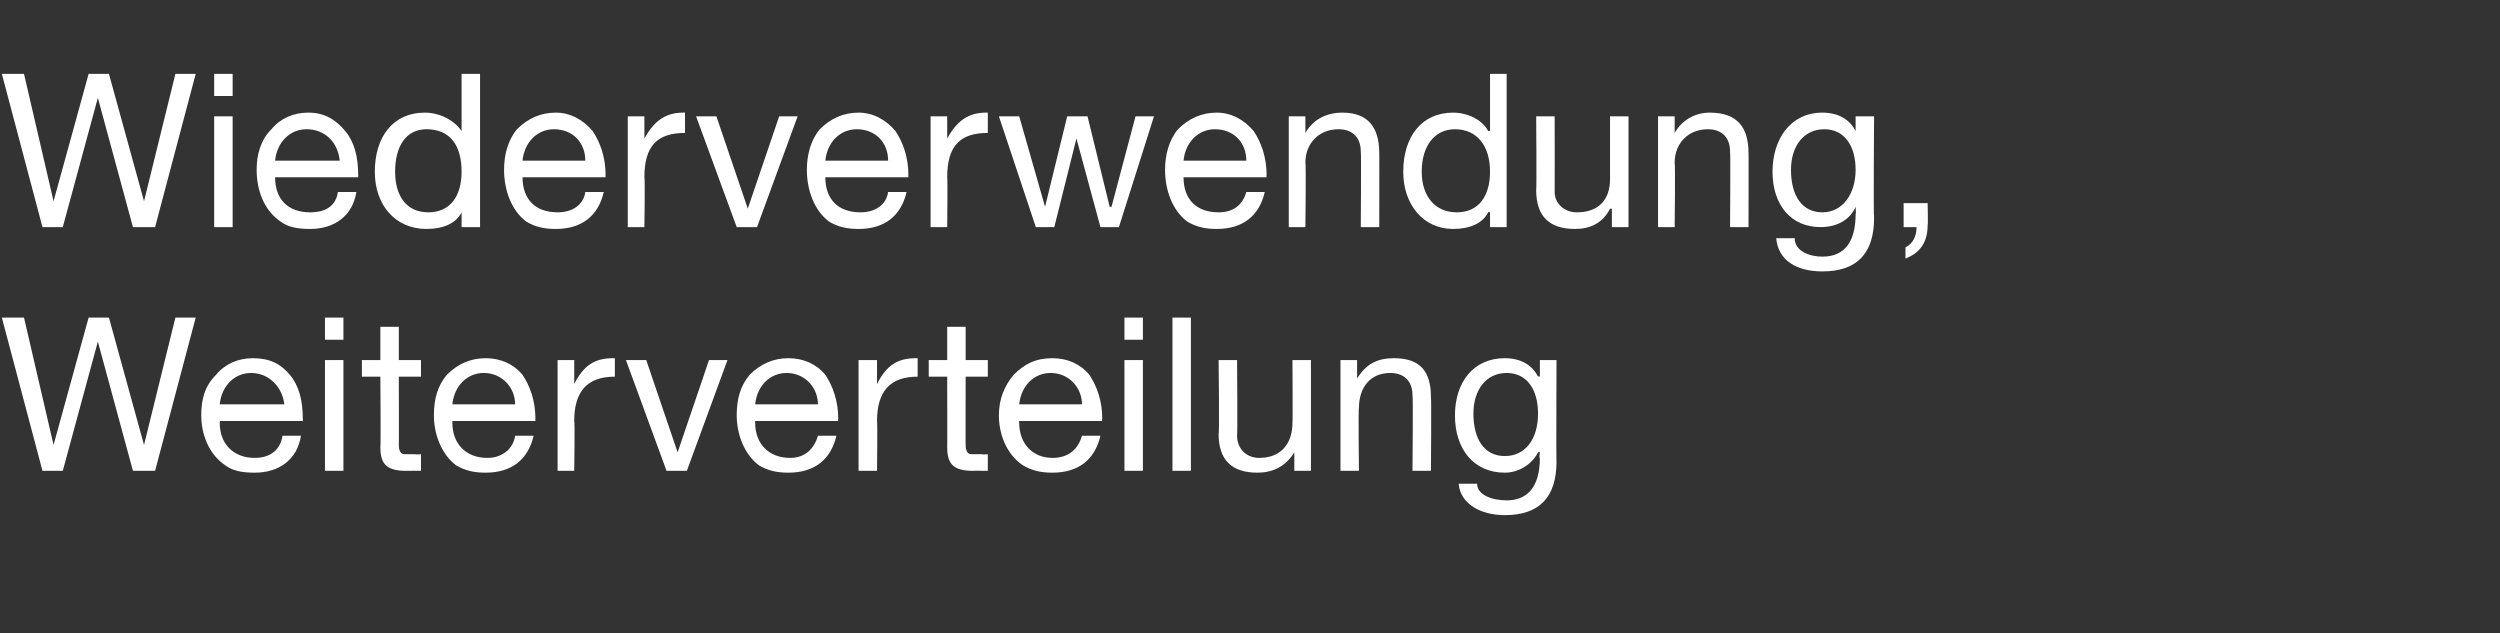 <?xml version="1.0" standalone="no"?><!DOCTYPE svg PUBLIC "-//W3C//DTD SVG 1.1//EN" "http://www.w3.org/Graphics/SVG/1.1/DTD/svg11.dtd"><svg xmlns="http://www.w3.org/2000/svg" version="1.1" width="135.4px" height="34.3px" viewBox="0 -4 135.4 34.3" style="top:-4px"><rect x="0" y="-4" width="135.4" height="34.3" fill="#333333" stroke="none"/>  <desc>Wiederverwendung, Weiterverteilung</desc>  <defs/>  <g id="Polygon174941">    <path d="M 1.3 13.2 L 2.9 20.1 L 2.9 20.1 L 4.8 13.2 L 5.9 13.2 L 7.8 20.1 L 7.8 20.1 L 9.5 13.2 L 10.6 13.2 L 8.4 21.5 L 7.2 21.5 L 5.3 14.5 L 5.3 14.5 L 3.4 21.5 L 2.3 21.5 L 0.1 13.2 L 1.3 13.2 Z M 15.7 16.3 C 16.2 16.9 16.4 17.7 16.4 18.7 C 16.41 18.68 16.4 18.8 16.4 18.8 L 11.9 18.8 C 11.9 18.8 11.93 18.86 11.9 18.9 C 11.9 20 12.6 20.8 13.8 20.8 C 14.7 20.8 15.2 20.3 15.3 19.6 C 15.3 19.6 16.3 19.6 16.3 19.6 C 16.1 20.9 15.1 21.6 13.8 21.6 C 13.1 21.6 12.6 21.5 12.2 21.2 C 11.3 20.6 10.9 19.5 10.9 18.5 C 10.9 17.6 11.1 16.9 11.7 16.3 C 12.2 15.7 12.9 15.4 13.7 15.4 C 14.6 15.4 15.2 15.7 15.7 16.3 Z M 15.4 17.9 C 15.3 17 14.6 16.2 13.6 16.2 C 12.7 16.2 12 16.9 11.9 17.9 C 11.9 17.9 15.4 17.9 15.4 17.9 Z M 18.6 13.2 L 18.6 14.4 L 17.6 14.4 L 17.6 13.2 L 18.6 13.2 Z M 18.6 15.5 L 18.6 21.5 L 17.6 21.5 L 17.6 15.5 L 18.6 15.5 Z M 21.6 13.7 L 21.6 15.5 L 22.8 15.5 L 22.8 16.4 L 21.6 16.4 C 21.6 16.4 21.61 20.13 21.6 20.1 C 21.6 20.4 21.7 20.6 21.9 20.6 C 22.1 20.6 22.3 20.6 22.5 20.6 C 22.53 20.63 22.8 20.6 22.8 20.6 L 22.8 21.5 C 22.8 21.5 22 21.49 22 21.5 C 20.9 21.5 20.6 21.1 20.6 20.2 C 20.63 20.24 20.6 16.4 20.6 16.4 L 19.6 16.4 L 19.6 15.5 L 20.6 15.5 L 20.6 13.7 L 21.6 13.7 Z M 28.3 16.3 C 28.7 16.9 29 17.7 29 18.7 C 28.98 18.68 29 18.8 29 18.8 L 24.5 18.8 C 24.5 18.8 24.5 18.86 24.5 18.9 C 24.5 20 25.2 20.8 26.4 20.8 C 27.2 20.8 27.8 20.3 27.9 19.6 C 27.9 19.6 28.9 19.6 28.9 19.6 C 28.6 20.9 27.7 21.6 26.3 21.6 C 25.7 21.6 25.2 21.5 24.7 21.2 C 23.9 20.6 23.5 19.5 23.5 18.5 C 23.5 17.6 23.7 16.9 24.2 16.3 C 24.8 15.7 25.5 15.4 26.3 15.4 C 27.1 15.4 27.8 15.7 28.3 16.3 Z M 27.9 17.9 C 27.9 17 27.2 16.2 26.2 16.2 C 25.3 16.2 24.6 16.9 24.5 17.9 C 24.5 17.9 27.9 17.9 27.9 17.9 Z M 33.3 15.4 C 33.3 15.4 33.3 16.4 33.3 16.4 C 31.8 16.4 31.1 17.2 31.1 18.8 C 31.14 18.82 31.1 21.5 31.1 21.5 L 30.2 21.5 L 30.2 15.5 L 31.1 15.5 L 31.1 16.8 C 31.1 16.8 31.1 16.77 31.1 16.8 C 31.6 15.8 32.2 15.4 33.2 15.4 C 33.2 15.4 33.2 15.4 33.3 15.4 Z M 35 15.5 L 36.7 20.5 L 36.7 20.5 L 38.4 15.5 L 39.4 15.5 L 37.2 21.5 L 36.1 21.5 L 33.9 15.5 L 35 15.5 Z M 44.7 16.3 C 45.1 16.9 45.4 17.7 45.4 18.7 C 45.37 18.68 45.4 18.8 45.4 18.8 L 40.9 18.8 C 40.9 18.8 40.89 18.86 40.9 18.9 C 40.9 20 41.6 20.8 42.8 20.8 C 43.6 20.8 44.1 20.3 44.3 19.6 C 44.3 19.6 45.3 19.6 45.3 19.6 C 45 20.9 44.1 21.6 42.7 21.6 C 42.1 21.6 41.6 21.5 41.1 21.2 C 40.3 20.6 39.9 19.5 39.9 18.5 C 39.9 17.6 40.1 16.9 40.6 16.3 C 41.2 15.7 41.9 15.4 42.7 15.4 C 43.5 15.4 44.2 15.7 44.7 16.3 Z M 44.3 17.9 C 44.3 17 43.6 16.2 42.6 16.2 C 41.7 16.2 41 16.9 40.9 17.9 C 40.9 17.9 44.3 17.9 44.3 17.9 Z M 49.7 15.4 C 49.7 15.4 49.7 16.4 49.7 16.4 C 48.2 16.4 47.5 17.2 47.5 18.8 C 47.53 18.82 47.5 21.5 47.5 21.5 L 46.5 21.5 L 46.5 15.5 L 47.5 15.5 L 47.5 16.8 C 47.5 16.8 47.5 16.77 47.5 16.8 C 48 15.8 48.6 15.4 49.6 15.4 C 49.6 15.4 49.6 15.4 49.7 15.4 Z M 52.3 13.7 L 52.3 15.5 L 53.5 15.5 L 53.5 16.4 L 52.3 16.4 C 52.3 16.4 52.29 20.13 52.3 20.1 C 52.3 20.4 52.4 20.6 52.6 20.6 C 52.8 20.6 53 20.6 53.2 20.6 C 53.21 20.63 53.5 20.6 53.5 20.6 L 53.5 21.5 C 53.5 21.5 52.68 21.49 52.7 21.5 C 51.6 21.5 51.3 21.1 51.3 20.2 C 51.31 20.24 51.3 16.4 51.3 16.4 L 50.3 16.4 L 50.3 15.5 L 51.3 15.5 L 51.3 13.7 L 52.3 13.7 Z M 59 16.3 C 59.4 16.9 59.7 17.7 59.7 18.7 C 59.66 18.68 59.7 18.8 59.7 18.8 L 55.2 18.8 C 55.2 18.8 55.18 18.86 55.2 18.9 C 55.2 20 55.9 20.8 57 20.8 C 57.9 20.8 58.4 20.3 58.6 19.6 C 58.6 19.6 59.6 19.6 59.6 19.6 C 59.3 20.9 58.4 21.6 57 21.6 C 56.4 21.6 55.9 21.5 55.4 21.2 C 54.5 20.6 54.1 19.5 54.1 18.5 C 54.1 17.6 54.4 16.9 54.9 16.3 C 55.5 15.7 56.1 15.4 57 15.4 C 57.8 15.4 58.5 15.7 59 16.3 Z M 58.6 17.9 C 58.6 17 57.9 16.2 56.9 16.2 C 56 16.2 55.3 16.9 55.2 17.9 C 55.2 17.9 58.6 17.9 58.6 17.9 Z M 61.9 13.2 L 61.9 14.4 L 60.9 14.4 L 60.9 13.2 L 61.9 13.2 Z M 61.9 15.5 L 61.9 21.5 L 60.9 21.5 L 60.9 15.5 L 61.9 15.5 Z M 64.5 13.2 L 64.5 21.5 L 63.5 21.5 L 63.5 13.2 L 64.5 13.2 Z M 67 15.5 C 67 15.5 67.03 19.58 67 19.6 C 67 20.3 67.5 20.8 68.2 20.8 C 69.4 20.8 70 20 70 18.9 C 70.02 18.92 70 15.5 70 15.5 L 71 15.5 L 71 21.5 L 70.1 21.5 L 70.1 20.5 C 70.1 20.5 70.05 20.54 70.1 20.5 C 69.6 21.3 68.9 21.6 68.1 21.6 C 66.7 21.6 66 20.9 66 19.5 C 66.05 19.5 66 15.5 66 15.5 L 67 15.5 Z M 77.5 17.5 C 77.53 17.51 77.5 21.5 77.5 21.5 L 76.5 21.5 C 76.5 21.5 76.54 17.41 76.5 17.4 C 76.5 16.7 76.1 16.2 75.3 16.2 C 74.2 16.2 73.6 17 73.6 18.1 C 73.56 18.08 73.6 21.5 73.6 21.5 L 72.6 21.5 L 72.6 15.5 L 73.5 15.5 L 73.5 16.5 C 73.5 16.5 73.52 16.46 73.5 16.5 C 74 15.7 74.6 15.4 75.5 15.4 C 76.9 15.4 77.5 16.1 77.5 17.5 Z M 83.3 16.4 C 83.34 16.36 83.4 16.4 83.4 16.4 L 83.4 15.5 L 84.3 15.5 C 84.3 15.5 84.28 21.04 84.3 21 C 84.3 22.9 83.4 23.9 81.5 23.9 C 80.2 23.9 79.1 23.3 79 22.2 C 79 22.2 80 22.2 80 22.2 C 80 22.8 80.8 23.1 81.6 23.1 C 82.7 23.1 83.4 22.4 83.4 20.8 C 83.35 20.84 83.4 20.5 83.4 20.5 C 83.4 20.5 83.33 20.47 83.3 20.5 C 83 21.1 82.3 21.6 81.5 21.6 C 79.8 21.6 78.8 20.3 78.8 18.5 C 78.8 16.7 79.8 15.4 81.5 15.4 C 82.4 15.4 83 15.8 83.3 16.4 Z M 81.5 20.7 C 82.6 20.7 83.3 19.8 83.3 18.4 C 83.3 17.1 82.7 16.2 81.6 16.2 C 80.5 16.2 79.8 17.1 79.8 18.4 C 79.8 19.8 80.4 20.7 81.5 20.7 Z " stroke="none" fill="#fff"/>  </g>  <g id="Polygon174940">    <path d="M 1.3 0 L 2.9 6.9 L 2.9 6.9 L 4.8 0 L 5.9 0 L 7.8 6.9 L 7.8 6.9 L 9.5 0 L 10.6 0 L 8.4 8.3 L 7.2 8.3 L 5.3 1.3 L 5.3 1.3 L 3.4 8.3 L 2.3 8.3 L 0.1 0 L 1.3 0 Z M 12.6 0 L 12.6 1.2 L 11.6 1.2 L 11.6 0 L 12.6 0 Z M 12.6 2.3 L 12.6 8.3 L 11.6 8.3 L 11.6 2.3 L 12.6 2.3 Z M 18.7 3.1 C 19.2 3.7 19.4 4.5 19.4 5.5 C 19.41 5.45 19.4 5.6 19.4 5.6 L 14.9 5.6 C 14.9 5.6 14.93 5.64 14.9 5.6 C 14.9 6.8 15.6 7.5 16.8 7.5 C 17.7 7.5 18.2 7.1 18.3 6.4 C 18.3 6.4 19.3 6.4 19.3 6.4 C 19.1 7.7 18.1 8.4 16.8 8.4 C 16.1 8.4 15.6 8.3 15.2 8 C 14.3 7.4 13.9 6.3 13.9 5.2 C 13.9 4.4 14.1 3.6 14.7 3 C 15.2 2.4 15.9 2.1 16.7 2.1 C 17.6 2.1 18.2 2.5 18.7 3.1 Z M 18.4 4.7 C 18.3 3.7 17.6 3 16.6 3 C 15.7 3 15 3.7 14.9 4.7 C 14.9 4.7 18.4 4.7 18.4 4.7 Z M 26 0 L 26 8.3 L 25 8.3 L 25 7.5 C 25 7.5 24.98 7.45 25 7.5 C 24.7 8.1 24 8.4 23.1 8.4 C 21.4 8.4 20.3 7.1 20.3 5.3 C 20.3 3.4 21.3 2.1 23 2.1 C 23.8 2.1 24.6 2.5 25 3.1 C 24.98 3.08 25 3.1 25 3.1 L 25 0 L 26 0 Z M 23.2 7.5 C 24.4 7.5 25 6.6 25 5.3 C 25 3.9 24.4 3 23.1 3 C 22 3 21.4 3.9 21.4 5.3 C 21.4 6.6 22 7.5 23.2 7.5 Z M 32.1 3.1 C 32.5 3.7 32.8 4.5 32.8 5.5 C 32.78 5.45 32.8 5.6 32.8 5.6 L 28.3 5.6 C 28.3 5.6 28.3 5.64 28.3 5.6 C 28.3 6.8 29 7.5 30.2 7.5 C 31 7.5 31.6 7.1 31.7 6.4 C 31.7 6.4 32.7 6.4 32.7 6.4 C 32.4 7.7 31.5 8.4 30.1 8.4 C 29.5 8.4 29 8.3 28.5 8 C 27.7 7.4 27.3 6.3 27.3 5.2 C 27.3 4.4 27.5 3.6 28 3 C 28.6 2.4 29.3 2.1 30.1 2.1 C 30.9 2.1 31.6 2.5 32.1 3.1 Z M 31.7 4.7 C 31.7 3.7 31 3 30 3 C 29.1 3 28.4 3.7 28.3 4.7 C 28.3 4.7 31.7 4.7 31.7 4.7 Z M 37.1 2.1 C 37.1 2.1 37.1 3.2 37.1 3.2 C 35.6 3.2 34.9 3.9 34.9 5.6 C 34.94 5.59 34.9 8.3 34.9 8.3 L 34 8.3 L 34 2.3 L 34.9 2.3 L 34.9 3.5 C 34.9 3.5 34.9 3.54 34.9 3.5 C 35.4 2.6 36 2.1 37 2.1 C 37 2.1 37 2.1 37.1 2.1 Z M 38.8 2.3 L 40.5 7.3 L 40.5 7.3 L 42.2 2.3 L 43.2 2.3 L 41 8.3 L 39.9 8.3 L 37.7 2.3 L 38.8 2.3 Z M 48.5 3.1 C 48.9 3.7 49.2 4.5 49.2 5.5 C 49.18 5.45 49.2 5.6 49.2 5.6 L 44.7 5.6 C 44.7 5.6 44.7 5.64 44.7 5.6 C 44.7 6.8 45.4 7.5 46.6 7.5 C 47.4 7.5 48 7.1 48.1 6.4 C 48.1 6.4 49.1 6.4 49.1 6.4 C 48.8 7.7 47.9 8.4 46.5 8.4 C 45.9 8.4 45.4 8.3 44.9 8 C 44.1 7.4 43.7 6.3 43.7 5.2 C 43.7 4.4 43.9 3.6 44.4 3 C 45 2.4 45.7 2.1 46.5 2.1 C 47.3 2.1 48 2.5 48.5 3.1 Z M 48.1 4.7 C 48.1 3.7 47.4 3 46.4 3 C 45.5 3 44.8 3.7 44.7 4.7 C 44.7 4.7 48.1 4.7 48.1 4.7 Z M 53.5 2.1 C 53.5 2.1 53.5 3.2 53.5 3.2 C 52 3.2 51.3 3.9 51.3 5.6 C 51.33 5.59 51.3 8.3 51.3 8.3 L 50.4 8.3 L 50.4 2.3 L 51.3 2.3 L 51.3 3.5 C 51.3 3.5 51.3 3.54 51.3 3.5 C 51.8 2.6 52.4 2.1 53.4 2.1 C 53.4 2.1 53.4 2.1 53.5 2.1 Z M 55.2 2.3 L 56.6 7.2 L 56.6 7.2 L 57.8 2.3 L 58.9 2.3 L 60.1 7.2 L 60.2 7.2 L 61.5 2.3 L 62.5 2.3 L 60.6 8.3 L 60.6 8.3 L 59.6 8.3 L 58.3 3.5 L 58.3 3.5 L 57.1 8.3 L 56.1 8.3 L 54.1 2.3 L 55.2 2.3 Z M 67.9 3.1 C 68.3 3.7 68.6 4.5 68.6 5.5 C 68.57 5.45 68.6 5.6 68.6 5.6 L 64.1 5.6 C 64.1 5.6 64.09 5.64 64.1 5.6 C 64.1 6.8 64.8 7.5 66 7.5 C 66.8 7.5 67.3 7.1 67.5 6.4 C 67.5 6.4 68.5 6.4 68.5 6.4 C 68.2 7.7 67.3 8.4 65.9 8.4 C 65.3 8.4 64.8 8.3 64.3 8 C 63.5 7.4 63.1 6.3 63.1 5.2 C 63.1 4.4 63.3 3.6 63.8 3 C 64.4 2.4 65.1 2.1 65.9 2.1 C 66.7 2.1 67.4 2.5 67.9 3.1 Z M 67.5 4.7 C 67.5 3.7 66.8 3 65.8 3 C 64.9 3 64.2 3.7 64.1 4.7 C 64.1 4.7 67.5 4.7 67.5 4.7 Z M 74.7 4.3 C 74.71 4.28 74.7 8.3 74.7 8.3 L 73.7 8.3 C 73.7 8.3 73.73 4.18 73.7 4.2 C 73.7 3.5 73.3 3 72.5 3 C 71.4 3 70.7 3.8 70.7 4.8 C 70.74 4.85 70.7 8.3 70.7 8.3 L 69.8 8.3 L 69.8 2.3 L 70.7 2.3 L 70.7 3.2 C 70.7 3.2 70.71 3.23 70.7 3.2 C 71.1 2.5 71.8 2.1 72.7 2.1 C 74.1 2.1 74.7 2.9 74.7 4.3 Z M 81.6 0 L 81.6 8.3 L 80.7 8.3 L 80.7 7.5 C 80.7 7.5 80.64 7.45 80.6 7.5 C 80.3 8.1 79.6 8.4 78.7 8.4 C 77.1 8.4 76 7.1 76 5.3 C 76 3.4 77 2.1 78.7 2.1 C 79.5 2.1 80.3 2.5 80.6 3.1 C 80.64 3.08 80.7 3.1 80.7 3.1 L 80.7 0 L 81.6 0 Z M 78.9 7.5 C 80.1 7.5 80.7 6.6 80.7 5.3 C 80.7 3.9 80 3 78.8 3 C 77.7 3 77 3.9 77 5.3 C 77 6.6 77.7 7.5 78.9 7.5 Z M 84.2 2.3 C 84.2 2.3 84.21 6.36 84.2 6.4 C 84.2 7 84.7 7.5 85.4 7.5 C 86.6 7.5 87.2 6.8 87.2 5.7 C 87.2 5.69 87.2 2.3 87.2 2.3 L 88.2 2.3 L 88.2 8.3 L 87.3 8.3 L 87.3 7.3 C 87.3 7.3 87.23 7.32 87.2 7.3 C 86.8 8.1 86.1 8.4 85.3 8.4 C 83.9 8.4 83.2 7.7 83.2 6.3 C 83.23 6.27 83.2 2.3 83.2 2.3 L 84.2 2.3 Z M 94.7 4.3 C 94.71 4.28 94.7 8.3 94.7 8.3 L 93.7 8.3 C 93.7 8.3 93.73 4.18 93.7 4.2 C 93.7 3.5 93.3 3 92.5 3 C 91.4 3 90.7 3.8 90.7 4.8 C 90.74 4.85 90.7 8.3 90.7 8.3 L 89.8 8.3 L 89.8 2.3 L 90.7 2.3 L 90.7 3.2 C 90.7 3.2 90.7 3.23 90.7 3.2 C 91.1 2.5 91.8 2.1 92.6 2.1 C 94.1 2.1 94.7 2.9 94.7 4.3 Z M 100.5 3.1 C 100.52 3.14 100.5 3.1 100.5 3.1 L 100.5 2.3 L 101.5 2.3 C 101.5 2.3 101.46 7.81 101.5 7.8 C 101.5 9.7 100.6 10.7 98.7 10.7 C 97.3 10.7 96.3 10.1 96.2 8.9 C 96.2 8.9 97.2 8.9 97.2 8.9 C 97.2 9.6 98 9.9 98.7 9.9 C 99.9 9.9 100.5 9.1 100.5 7.6 C 100.53 7.62 100.5 7.2 100.5 7.2 C 100.5 7.2 100.51 7.25 100.5 7.2 C 100.2 7.9 99.5 8.3 98.6 8.3 C 97 8.3 96 7.1 96 5.3 C 96 3.5 97 2.1 98.7 2.1 C 99.6 2.1 100.2 2.5 100.5 3.1 Z M 98.7 7.5 C 99.8 7.5 100.5 6.5 100.5 5.2 C 100.5 3.9 99.9 3 98.8 3 C 97.7 3 97 3.9 97 5.2 C 97 6.6 97.6 7.5 98.7 7.5 Z M 104.4 7 C 104.4 7 104.43 8.22 104.4 8.2 C 104.4 9.1 104 9.7 103.2 10 C 103.2 10 103.2 9.4 103.2 9.4 C 103.6 9.2 103.8 8.8 103.8 8.3 C 103.83 8.32 103.8 8.3 103.8 8.3 L 103.1 8.3 L 103.1 7 L 104.4 7 Z " stroke="none" fill="#fff"/>  </g></svg>